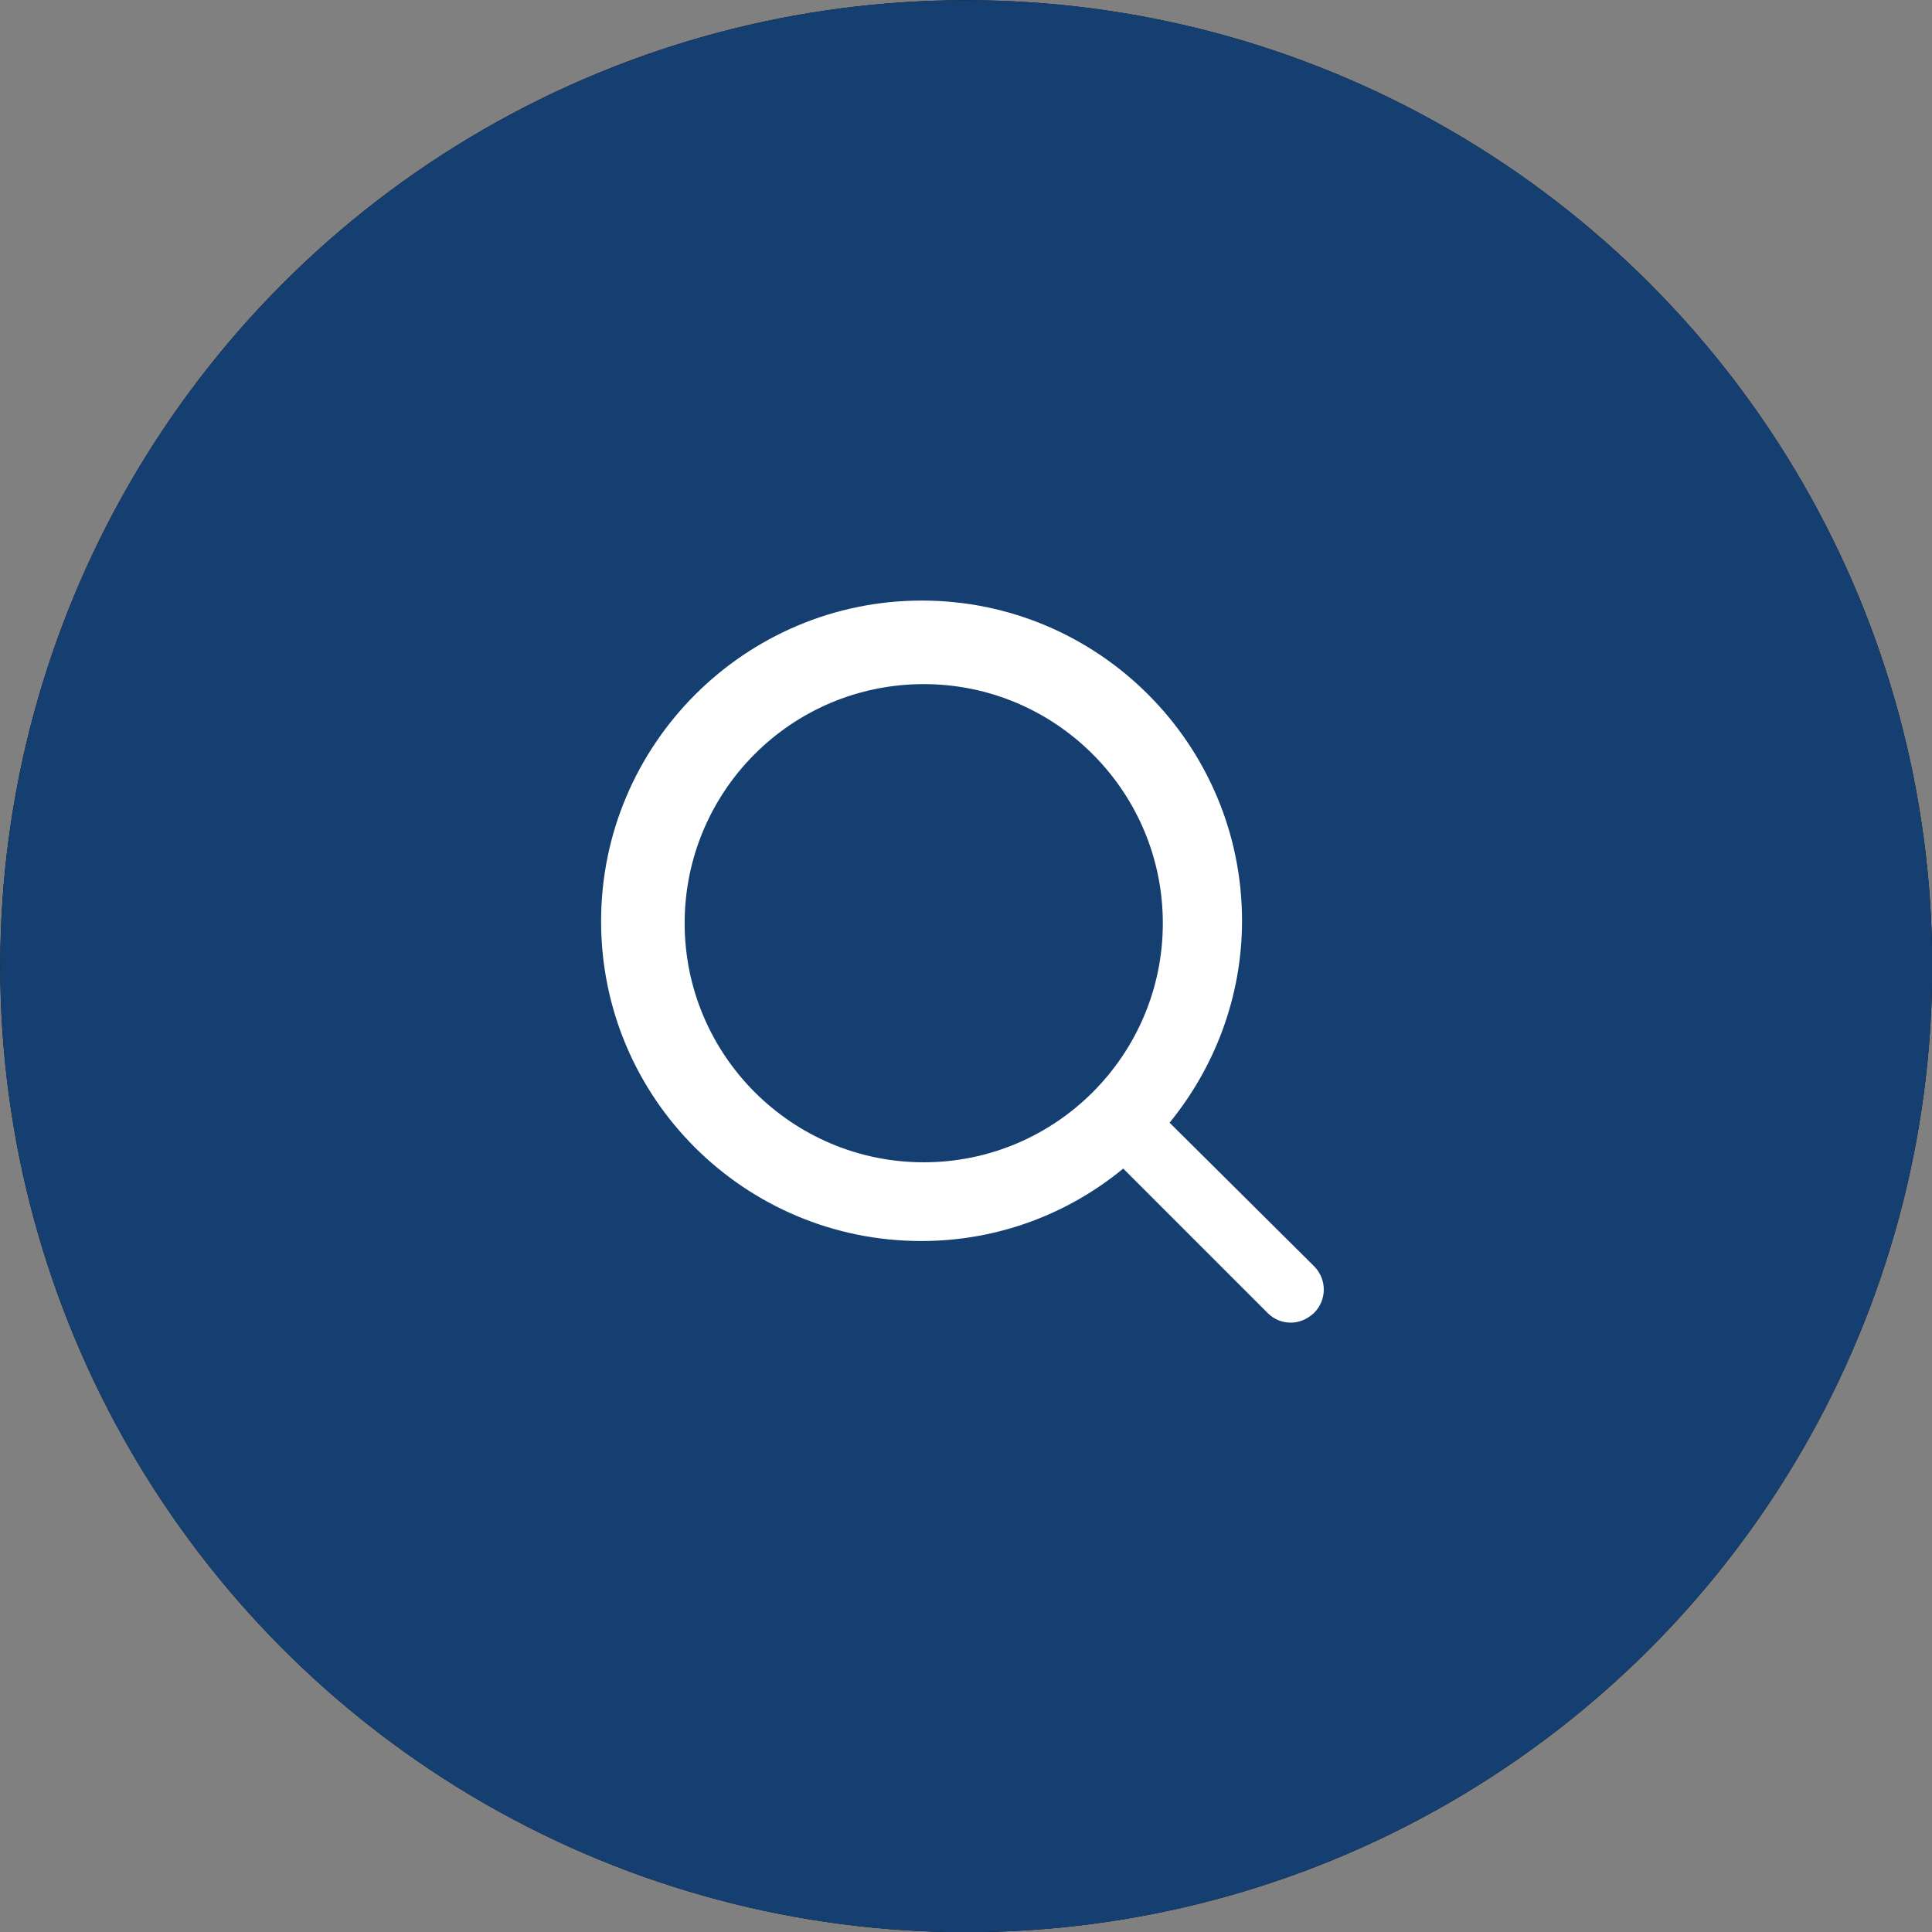 <?xml version="1.0" encoding="utf-8"?>
<!-- Generator: Adobe Illustrator 24.1.0, SVG Export Plug-In . SVG Version: 6.00 Build 0)  -->
<svg version="1.1" id="Layer_1" xmlns="http://www.w3.org/2000/svg" xmlns:xlink="http://www.w3.org/1999/xlink" x="0px" y="0px"
	 viewBox="0 0 40 40" style="enable-background:new 0 0 40 40;" xml:space="preserve">
<rect x="0" y="0" width="40" height="40" fill="#808080" stroke="none"/>
<style type="text/css">
	.st0{fill-rule:evenodd;clip-rule:evenodd;fill:#020203;}
	.st1{fill-rule:evenodd;clip-rule:evenodd;fill:#153F71;}
	.st2{fill:#FFFFFF;}
</style>
<g id="Page-1">
	<g id="_x30_1" transform="translate(-756, -167)">
		<g id="banner" transform="translate(154, 117)">
			<g id="search" transform="translate(3, 45)">
				<g id="Group-2" transform="translate(605.445, 9.444)">
					<g id="Oval">
						<g>
							<circle id="path-1" class="st0" cx="13.56" cy="15.56" r="20"/>
						</g>
						<g>
							<circle id="path-1_1_" class="st1" cx="13.56" cy="15.56" r="20"/>
						</g>
					</g>
					<path id="Shape" class="st2" d="M12.63,21.25c1.58,0,3.04-0.56,4.18-1.5l2.99,2.99c0.14,0.14,0.31,0.2,0.48,0.2
						s0.34-0.07,0.48-0.2c0.27-0.27,0.27-0.7,0-0.97l-2.99-2.97c0.93-1.14,1.5-2.6,1.5-4.18c0-3.65-2.97-6.63-6.63-6.63
						S6,10.97,6,14.63S8.97,21.25,12.63,21.25L12.63,21.25z M12.68,9.72c2.73,0,4.95,2.22,4.95,4.95s-2.22,4.95-4.95,4.95
						s-4.95-2.22-4.95-4.95S9.94,9.72,12.68,9.72z"/>
				</g>
			</g>
		</g>
	</g>
</g>
</svg>
